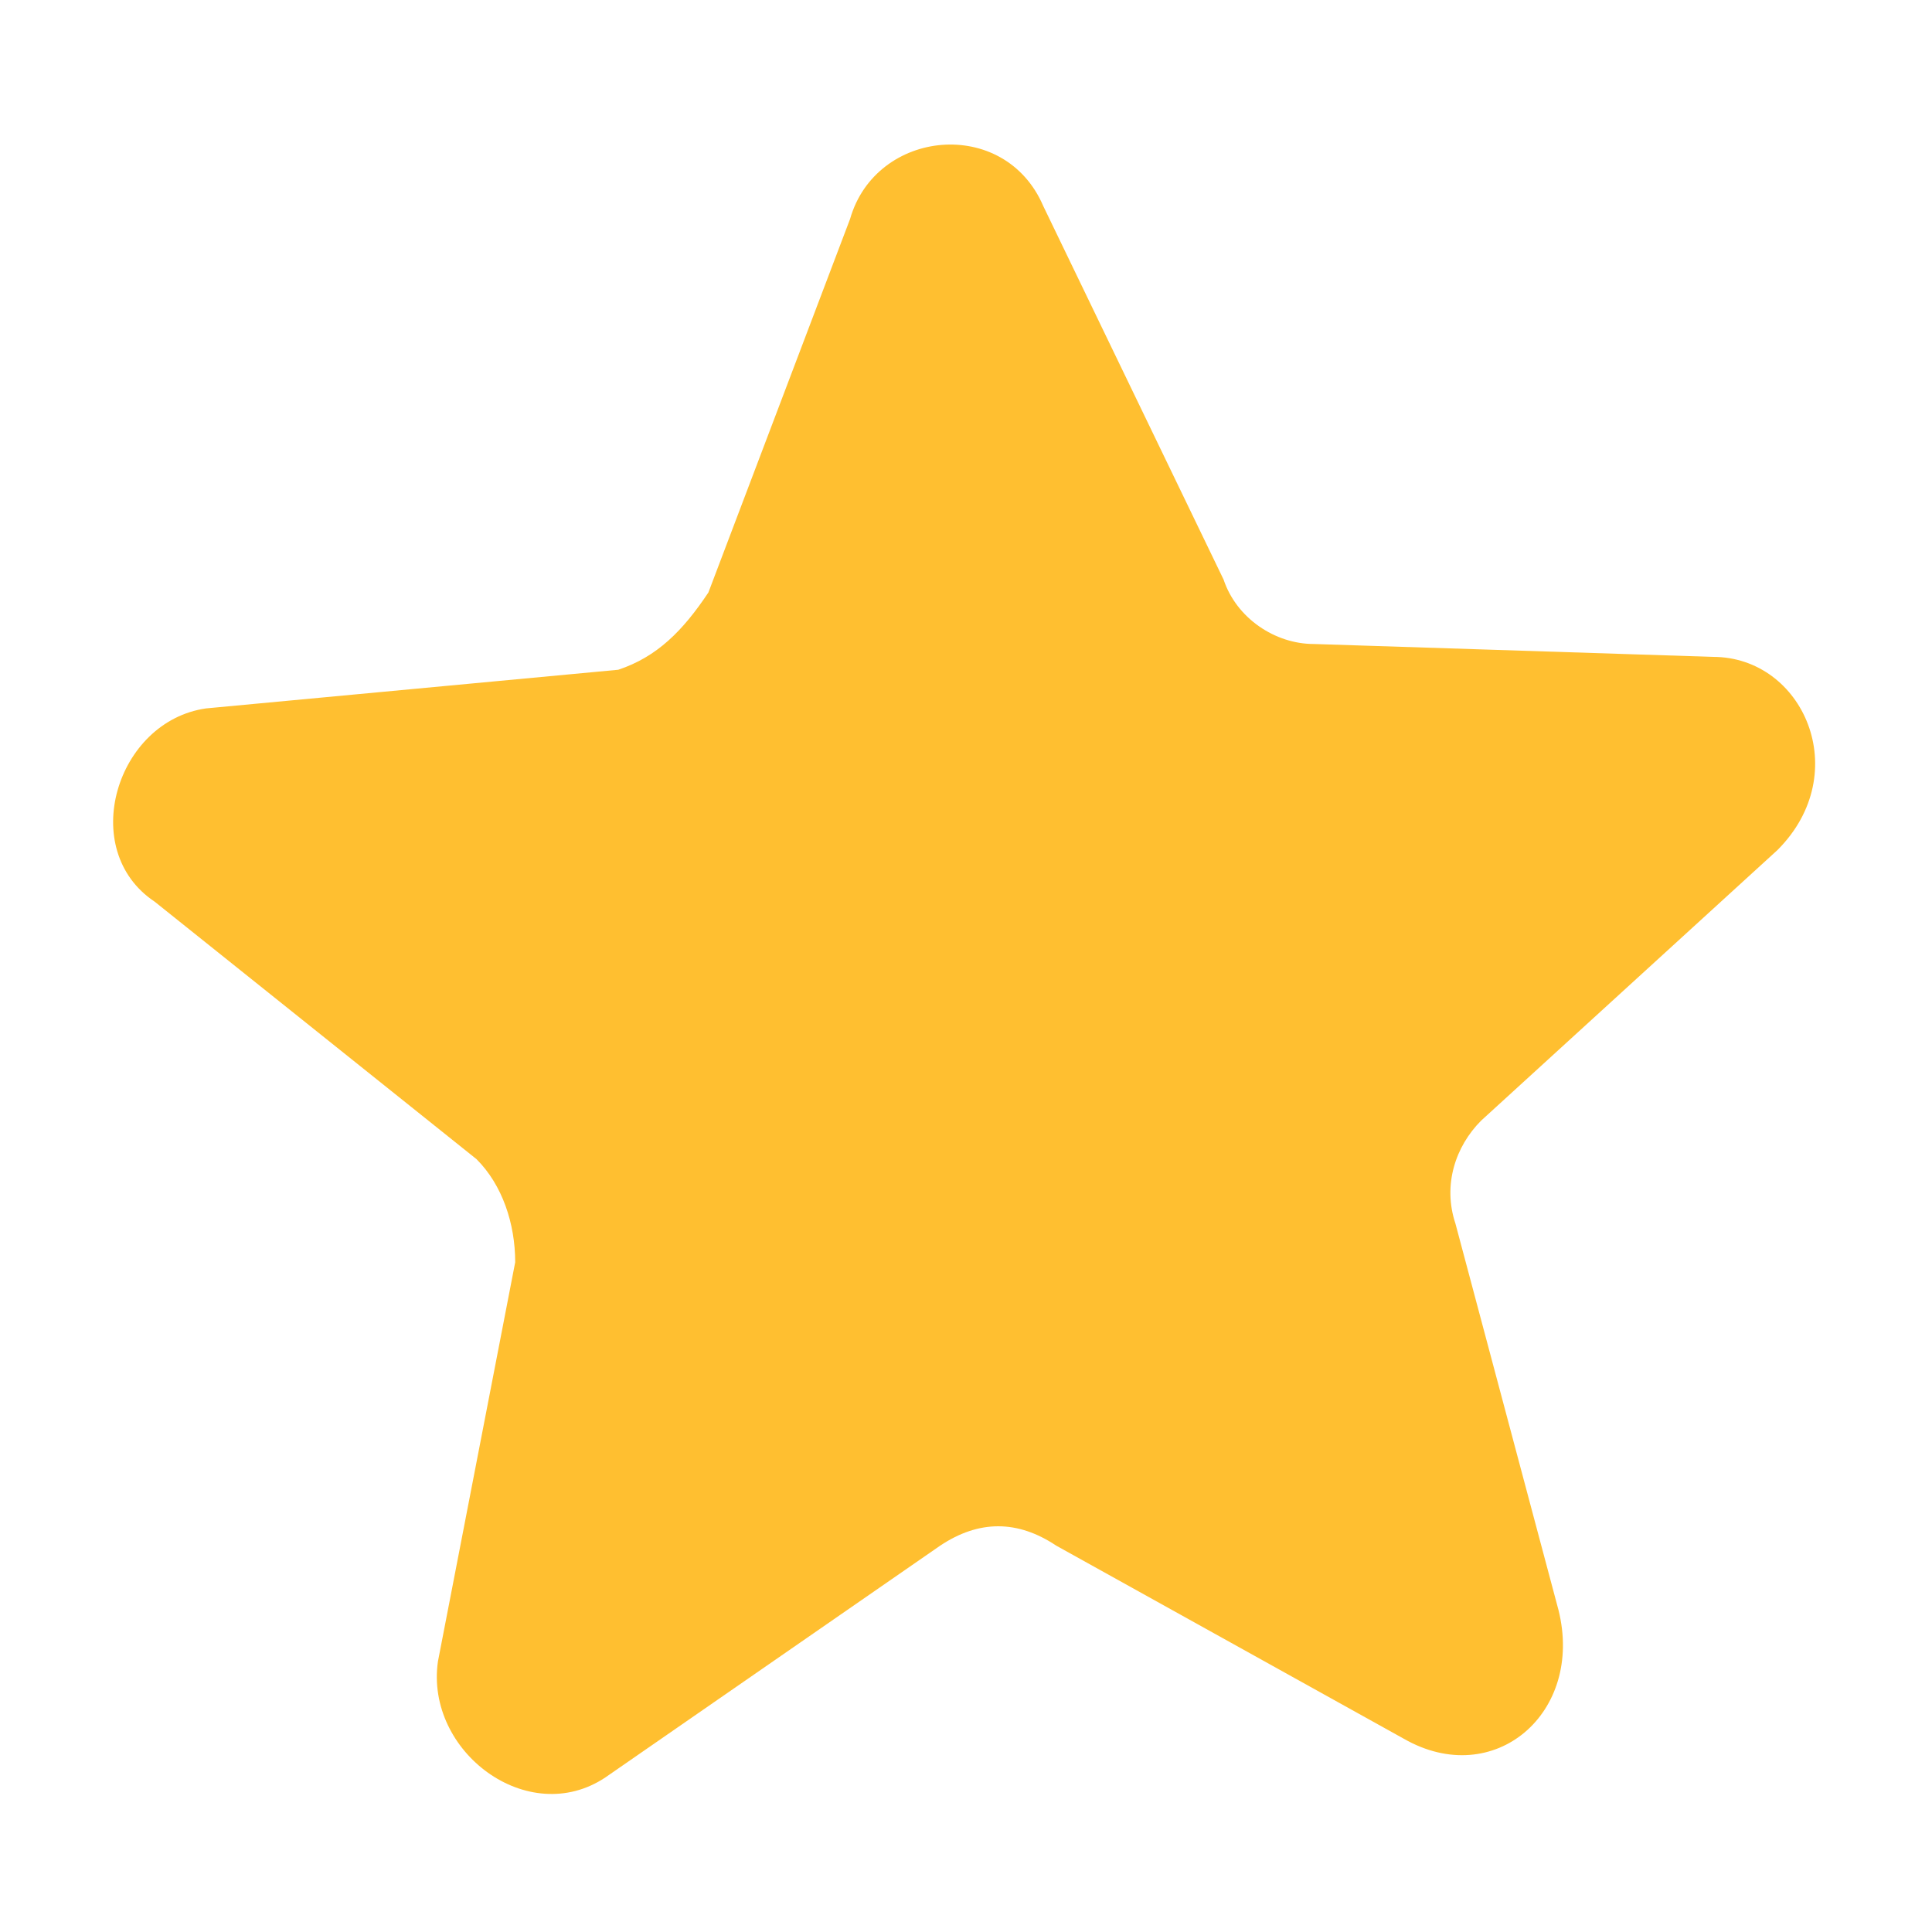 <?xml version="1.0" encoding="utf-8"?>
<!-- Generator: Adobe Illustrator 27.0.0, SVG Export Plug-In . SVG Version: 6.00 Build 0)  -->
<svg version="1.1" id="レイヤー_1" xmlns="http://www.w3.org/2000/svg" xmlns:xlink="http://www.w3.org/1999/xlink" x="0px"
   y="0px" viewBox="0 0 15 15" style="enable-background:new 0 0 15 15;" xml:space="preserve">
<style type="text/css">
  .st0{fill:#ffbf30;}
</style>
<path class="st0" d="M1.2,7L3.7,9C3.9,9.2,4,9.5,4,9.8l-0.6,3.1c-0.1,0.7,0.7,1.3,1.3,0.9L7.3,12c0.3-0.2,0.6-0.2,0.9,0l2.7,1.5
  c0.7,0.4,1.4-0.2,1.2-1l-0.8-3c-0.1-0.3,0-0.6,0.2-0.8l2.3-2.1C14.4,6,14,5.1,13.3,5.1L10.2,5c-0.3,0-0.6-0.2-0.7-0.5L8.1,1.6
  C7.8,0.9,6.8,1,6.6,1.7L5.5,4.6C5.3,4.9,5.1,5.1,4.8,5.2L1.6,5.5C0.9,5.6,0.6,6.6,1.2,7z"/>
</svg>
